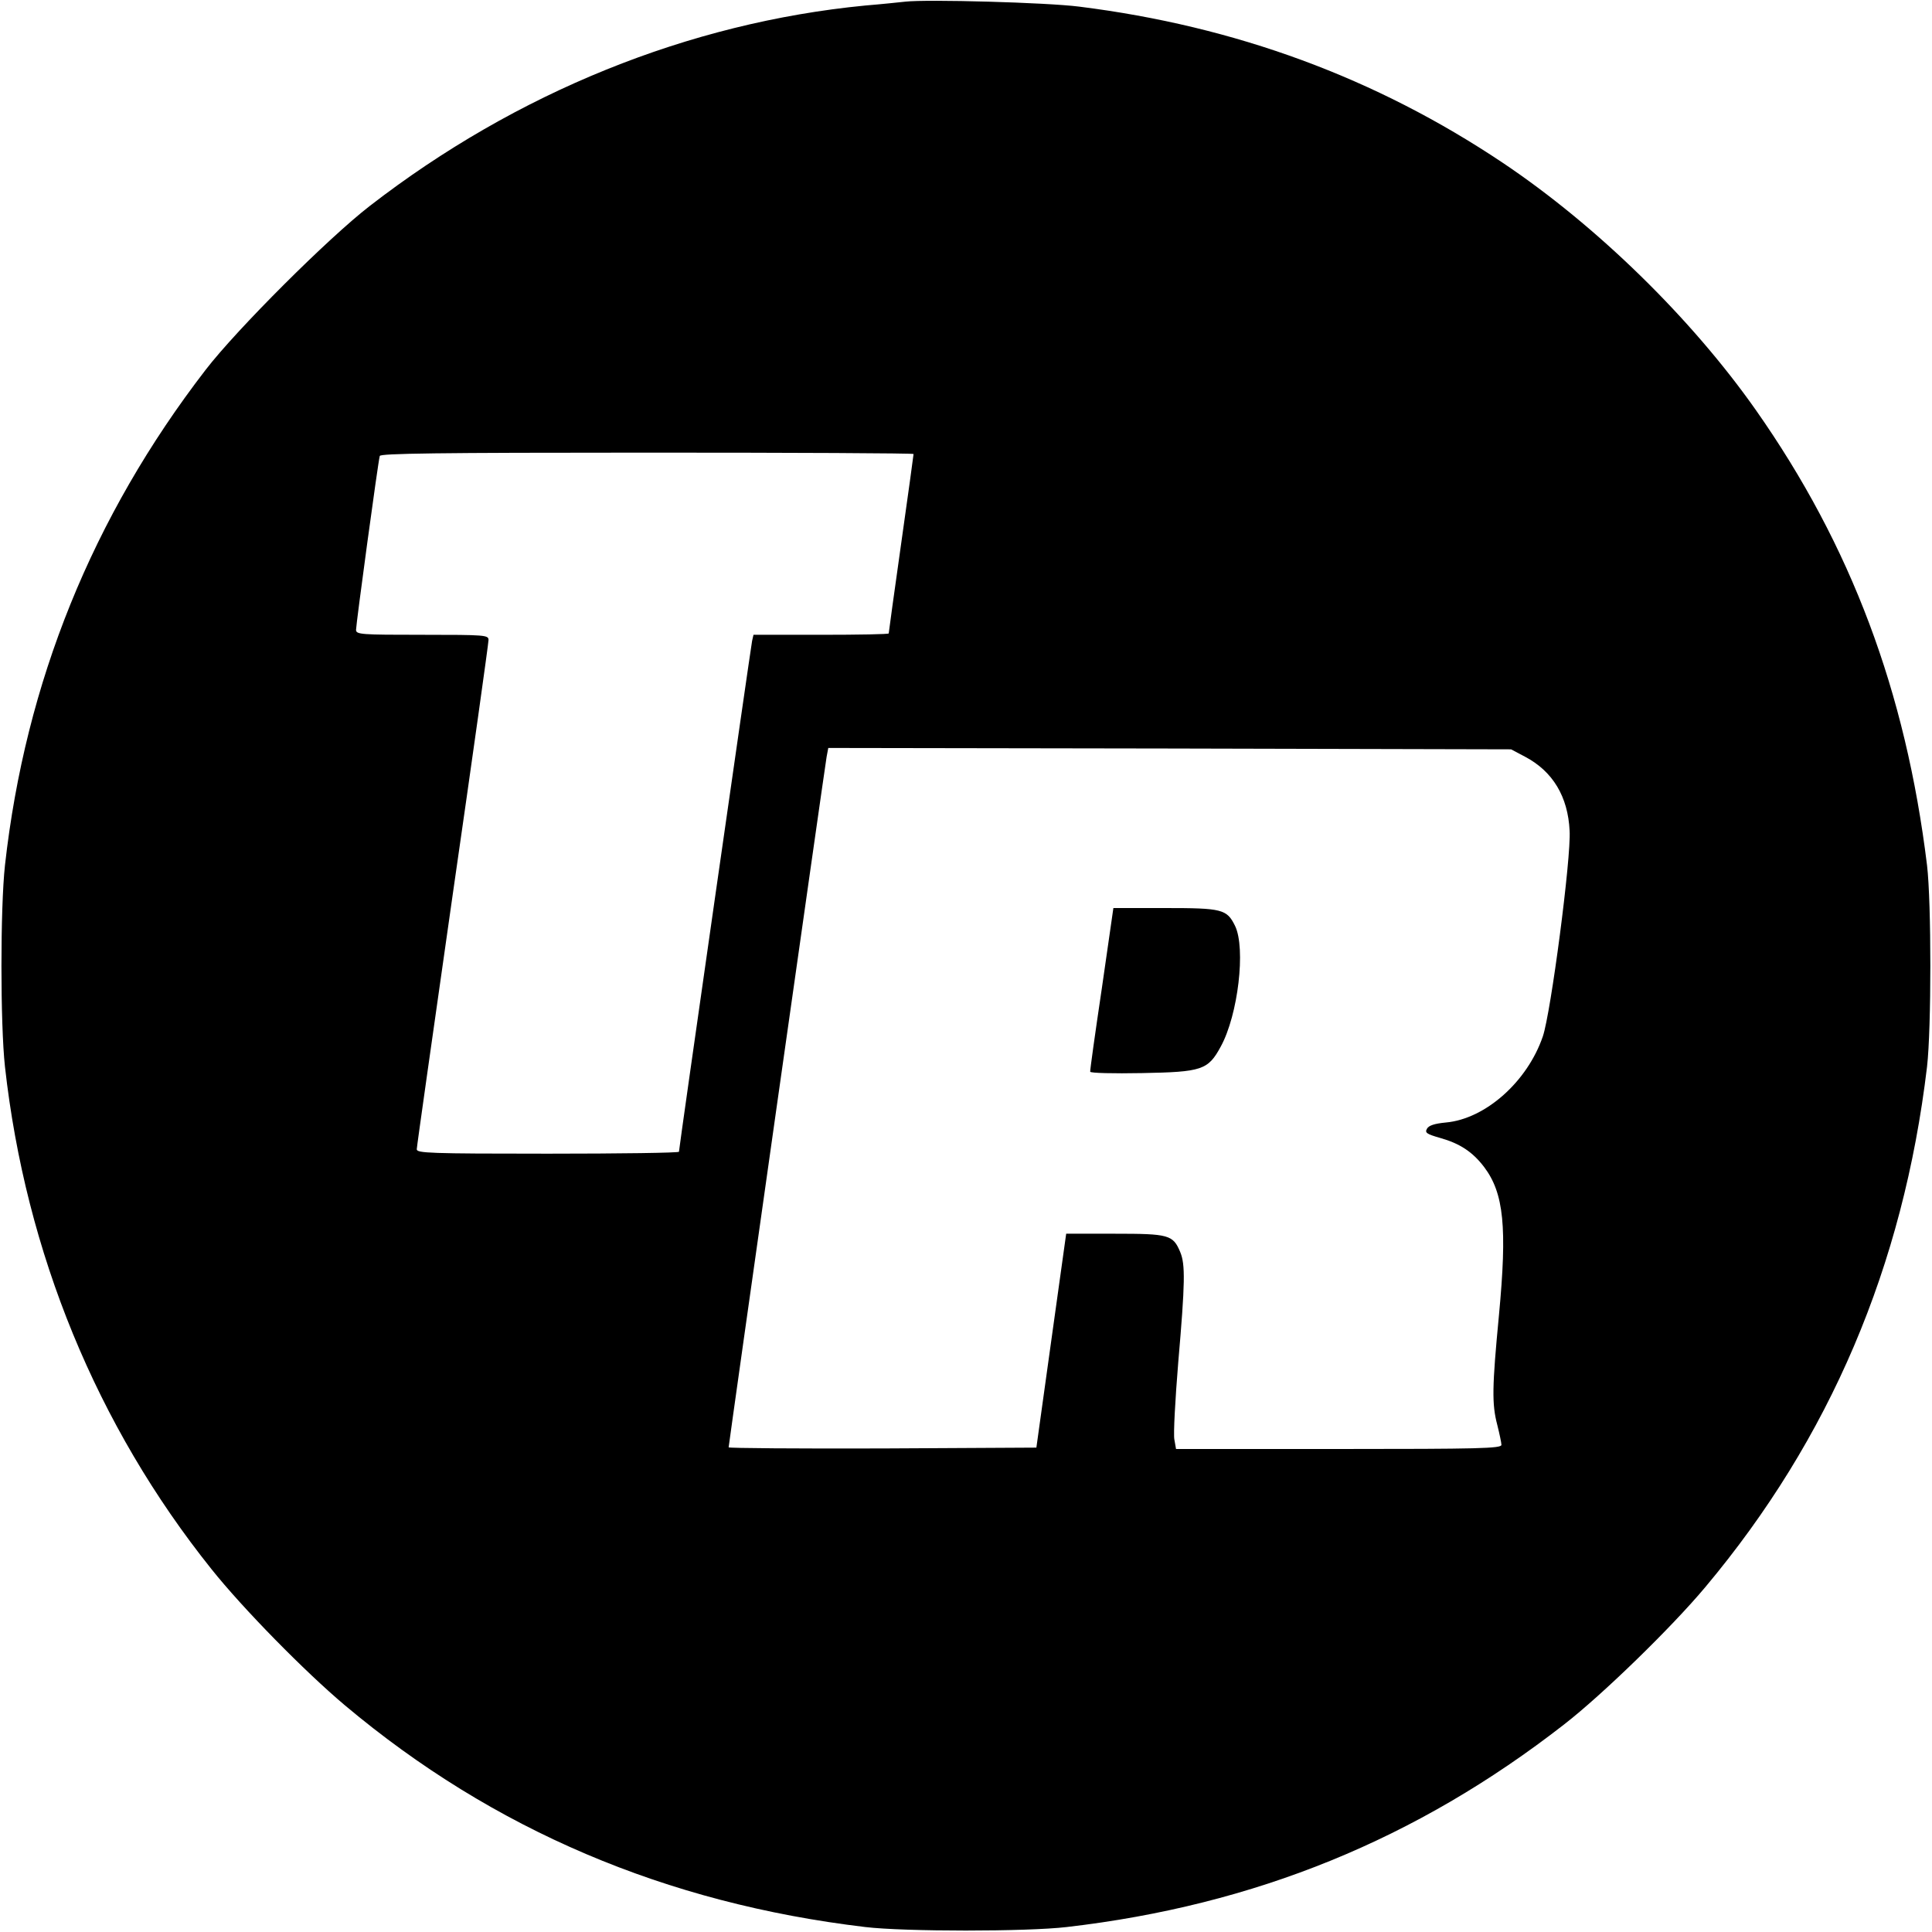 <?xml version="1.0" standalone="no"?>
<!DOCTYPE svg PUBLIC "-//W3C//DTD SVG 20010904//EN"
 "http://www.w3.org/TR/2001/REC-SVG-20010904/DTD/svg10.dtd">
<svg version="1.0" xmlns="http://www.w3.org/2000/svg"
 width="700pt" height="700pt" viewBox="0 0 700 700"
 preserveAspectRatio="xMidYMid meet">
<g transform="translate(0,700) scale(0.1,-0.1)"
fill="#000000" stroke="none">
<path d="M3280 6994 c-19 -2 -84 -9 -145 -14 -639 -62 -1264 -315 -1795 -726
-149 -115 -481 -446 -595 -594 -410 -532 -653 -1132 -727 -1795 -17 -155 -17
-575 0 -730 75 -673 332 -1300 748 -1820 114 -143 339 -372 484 -494 537 -451
1163 -717 1885 -803 142 -17 586 -17 730 0 682 79 1268 318 1802 734 138 107
389 351 512 498 451 538 717 1162 803 1885 16 139 16 595 0 730 -77 629 -275
1158 -620 1649 -234 333 -577 668 -917 896 -460 308 -968 495 -1535 566 -117
15 -552 27 -630 18z m30 -1639 c0 -3 -20 -149 -45 -325 -25 -176 -45 -322 -45
-325 0 -3 -110 -5 -245 -5 l-245 0 -5 -22 c-5 -25 -265 -1838 -265 -1851 0 -4
-214 -7 -475 -7 -430 0 -475 2 -475 16 0 9 59 423 130 921 72 498 130 913 130
924 0 18 -10 19 -240 19 -222 0 -240 1 -240 18 0 20 80 611 86 630 3 9 205 12
969 12 531 0 965 -2 965 -5z m2216 -1097 c100 -53 155 -144 161 -268 6 -98
-68 -660 -97 -745 -56 -164 -208 -299 -351 -312 -42 -4 -63 -11 -69 -23 -8
-14 -1 -19 48 -33 71 -20 117 -50 159 -105 72 -95 84 -219 54 -537 -25 -262
-26 -322 -6 -398 8 -32 15 -65 15 -72 0 -13 -81 -15 -590 -15 l-589 0 -6 34
c-4 19 3 145 14 280 25 289 26 355 7 400 -26 62 -41 66 -237 66 l-176 0 -54
-387 -54 -388 -558 -3 c-306 -1 -557 1 -557 4 0 9 348 2462 355 2502 l6 32
1237 -2 1237 -3 51 -27z"/>
<path d="M3992 3418 c-24 -161 -43 -297 -42 -301 0 -5 84 -7 188 -5 217 4 239
11 285 96 63 115 91 356 52 437 -30 61 -46 65 -255 65 l-186 0 -42 -292z"/>
</g>
</svg>
